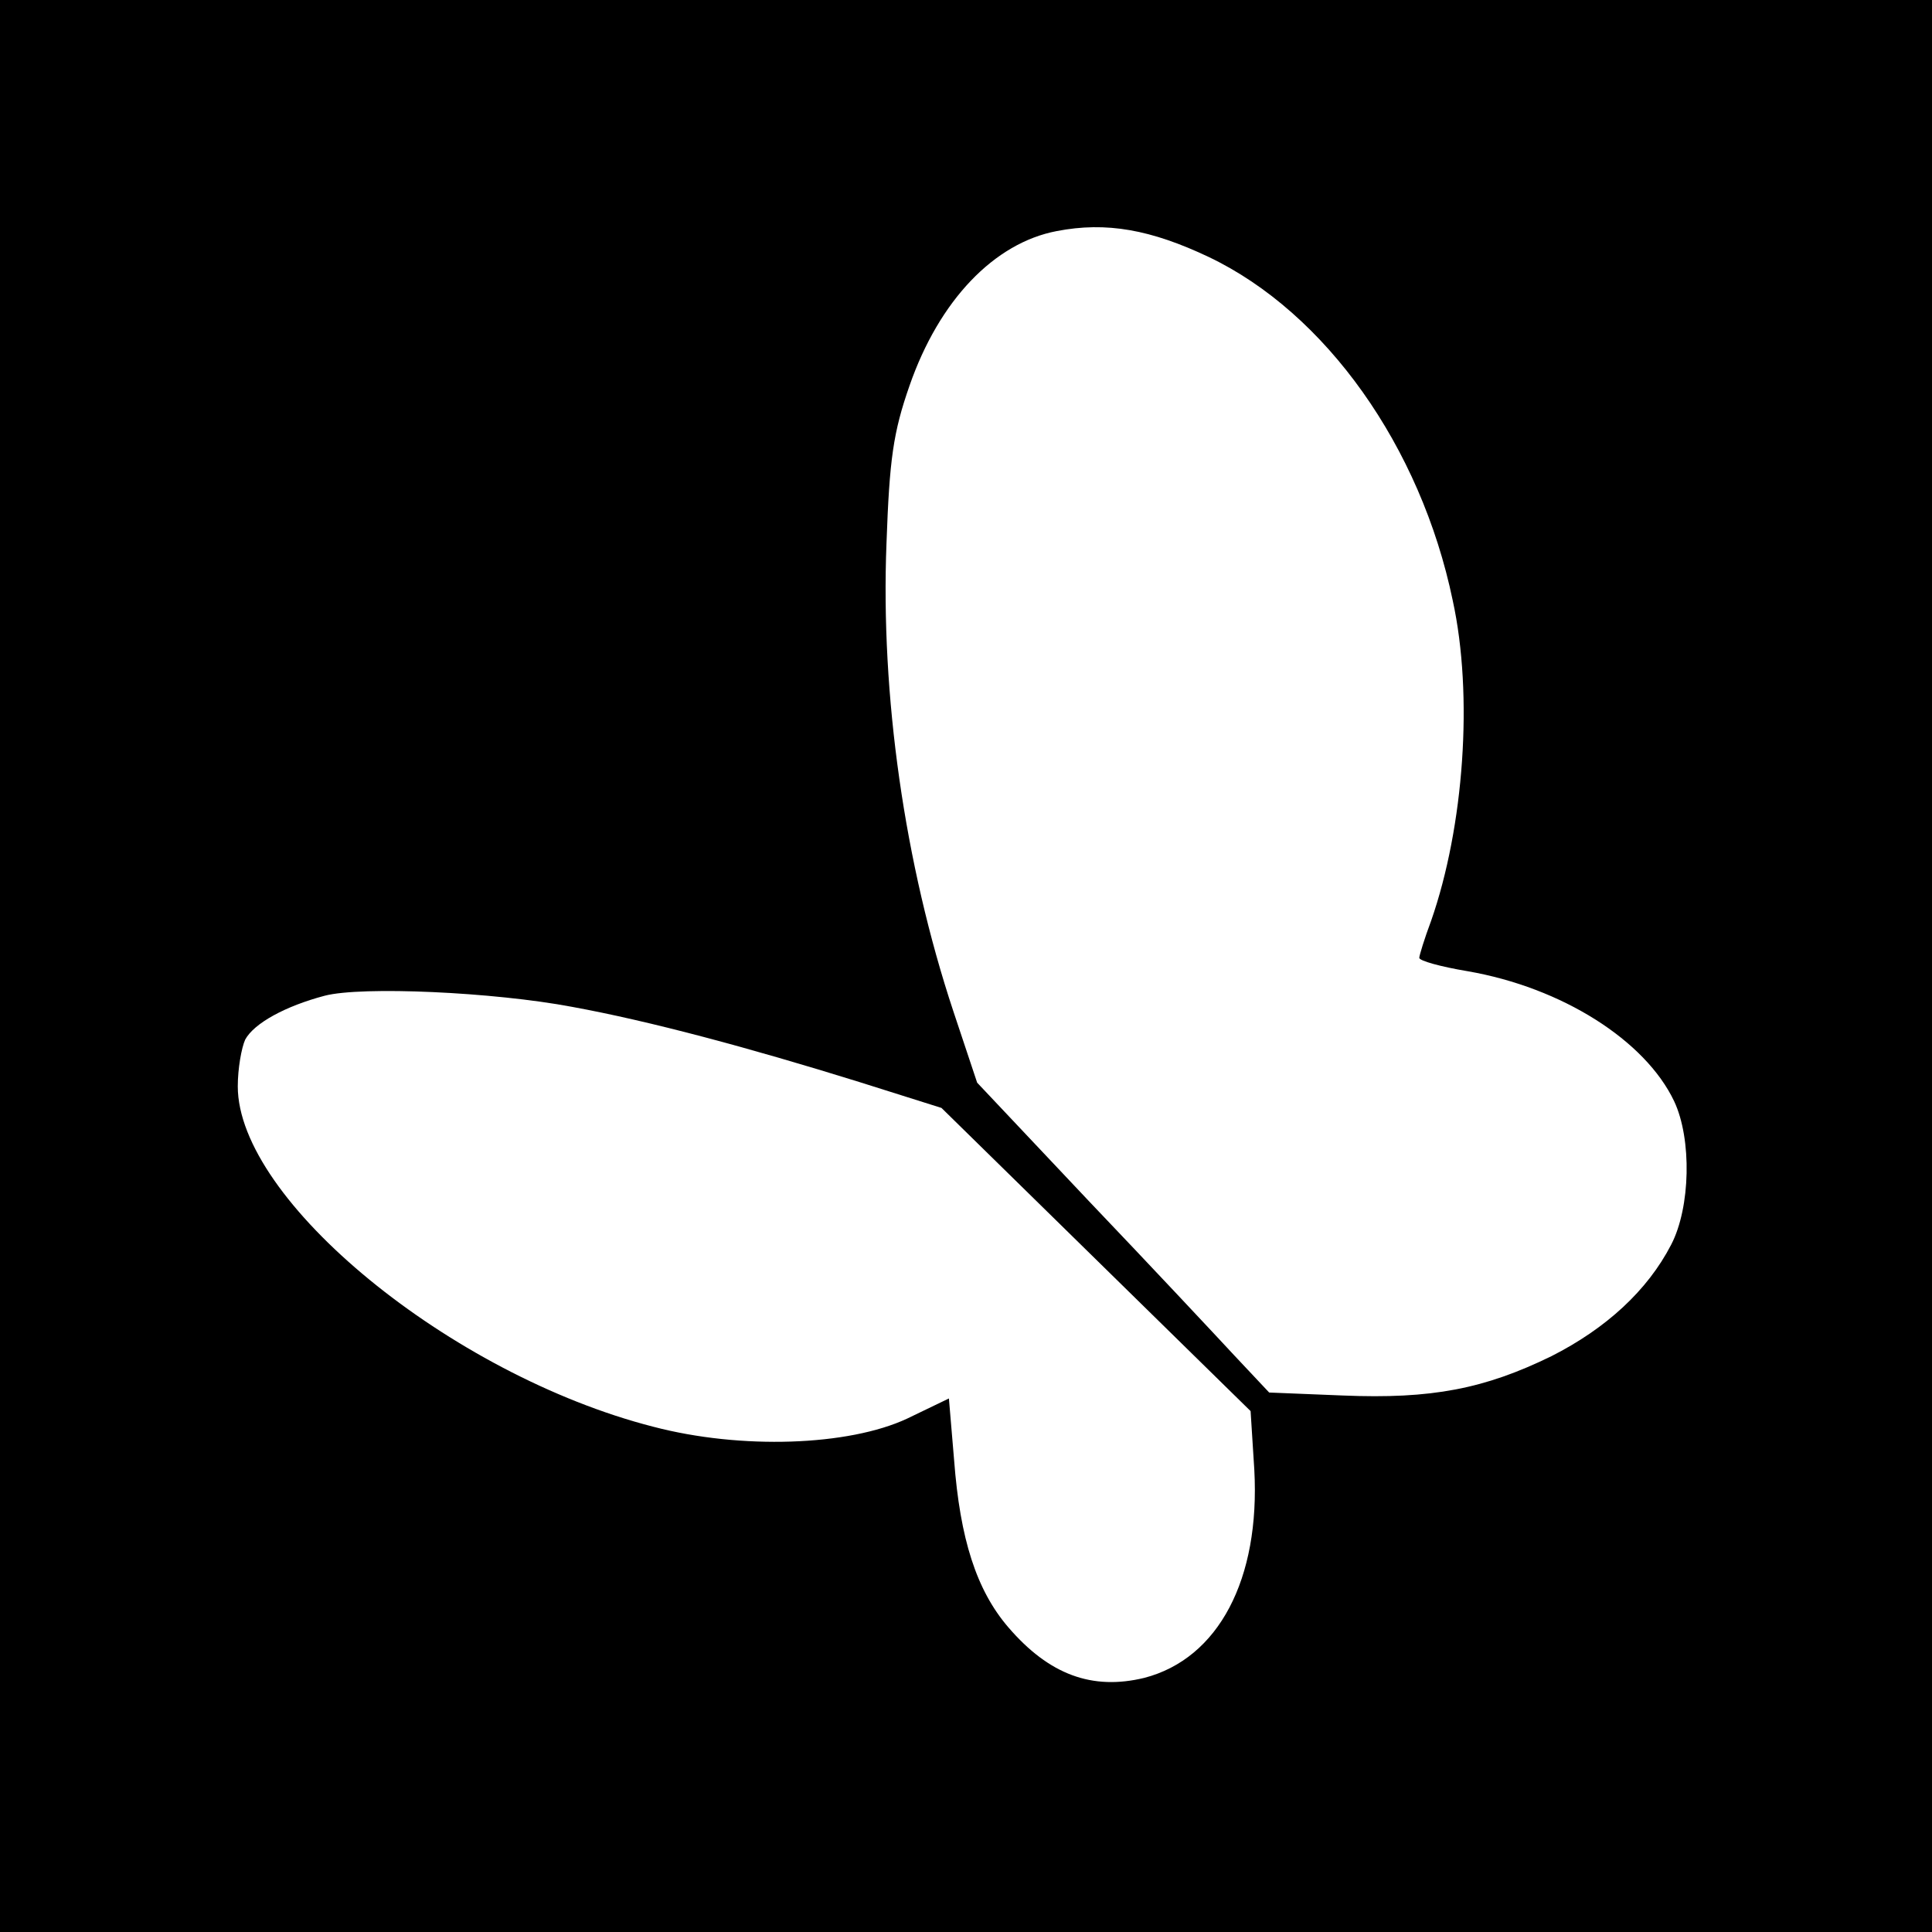 <?xml version="1.0" standalone="no"?>
<!DOCTYPE svg PUBLIC "-//W3C//DTD SVG 20010904//EN"
 "http://www.w3.org/TR/2001/REC-SVG-20010904/DTD/svg10.dtd">
<svg version="1.0" xmlns="http://www.w3.org/2000/svg"
 width="260pt" height="260pt" viewBox="0 0 260 260"
 preserveAspectRatio="xMidYMid meet">
<g transform="translate(0,260) scale(0.1,-0.1)"
fill="#000000" stroke="none">
<path d="M0 1300 l0 -1300 1300 0 1300 0 0 1300 0 1300 -1300 0 -1300 0 0
-1300z m1627 954 c157 -75 285 -255 328 -462 28 -128 15 -305 -29 -431 -9 -24
-16 -47 -16 -50 0 -4 29 -12 65 -18 127 -22 239 -93 278 -175 24 -51 22 -143
-4 -193 -32 -62 -88 -113 -161 -150 -90 -44 -161 -58 -281 -53 l-99 4 -47 50
c-25 27 -113 121 -196 208 l-150 159 -32 96 c-66 199 -98 426 -90 630 4 113 9
149 31 212 40 115 114 192 198 208 67 13 127 2 205 -35z m-857 -1009 c104 -19
238 -55 386 -101 l111 -35 208 -204 208 -204 5 -79 c8 -147 -48 -254 -148
-280 -70 -17 -128 4 -183 68 -43 50 -65 119 -73 225 l-7 83 -56 -27 c-79 -37
-224 -42 -342 -11 -273 70 -559 305 -559 458 0 24 5 52 10 63 12 22 54 45 107
59 50 13 227 5 333 -15z"/>
</g>
</svg>

